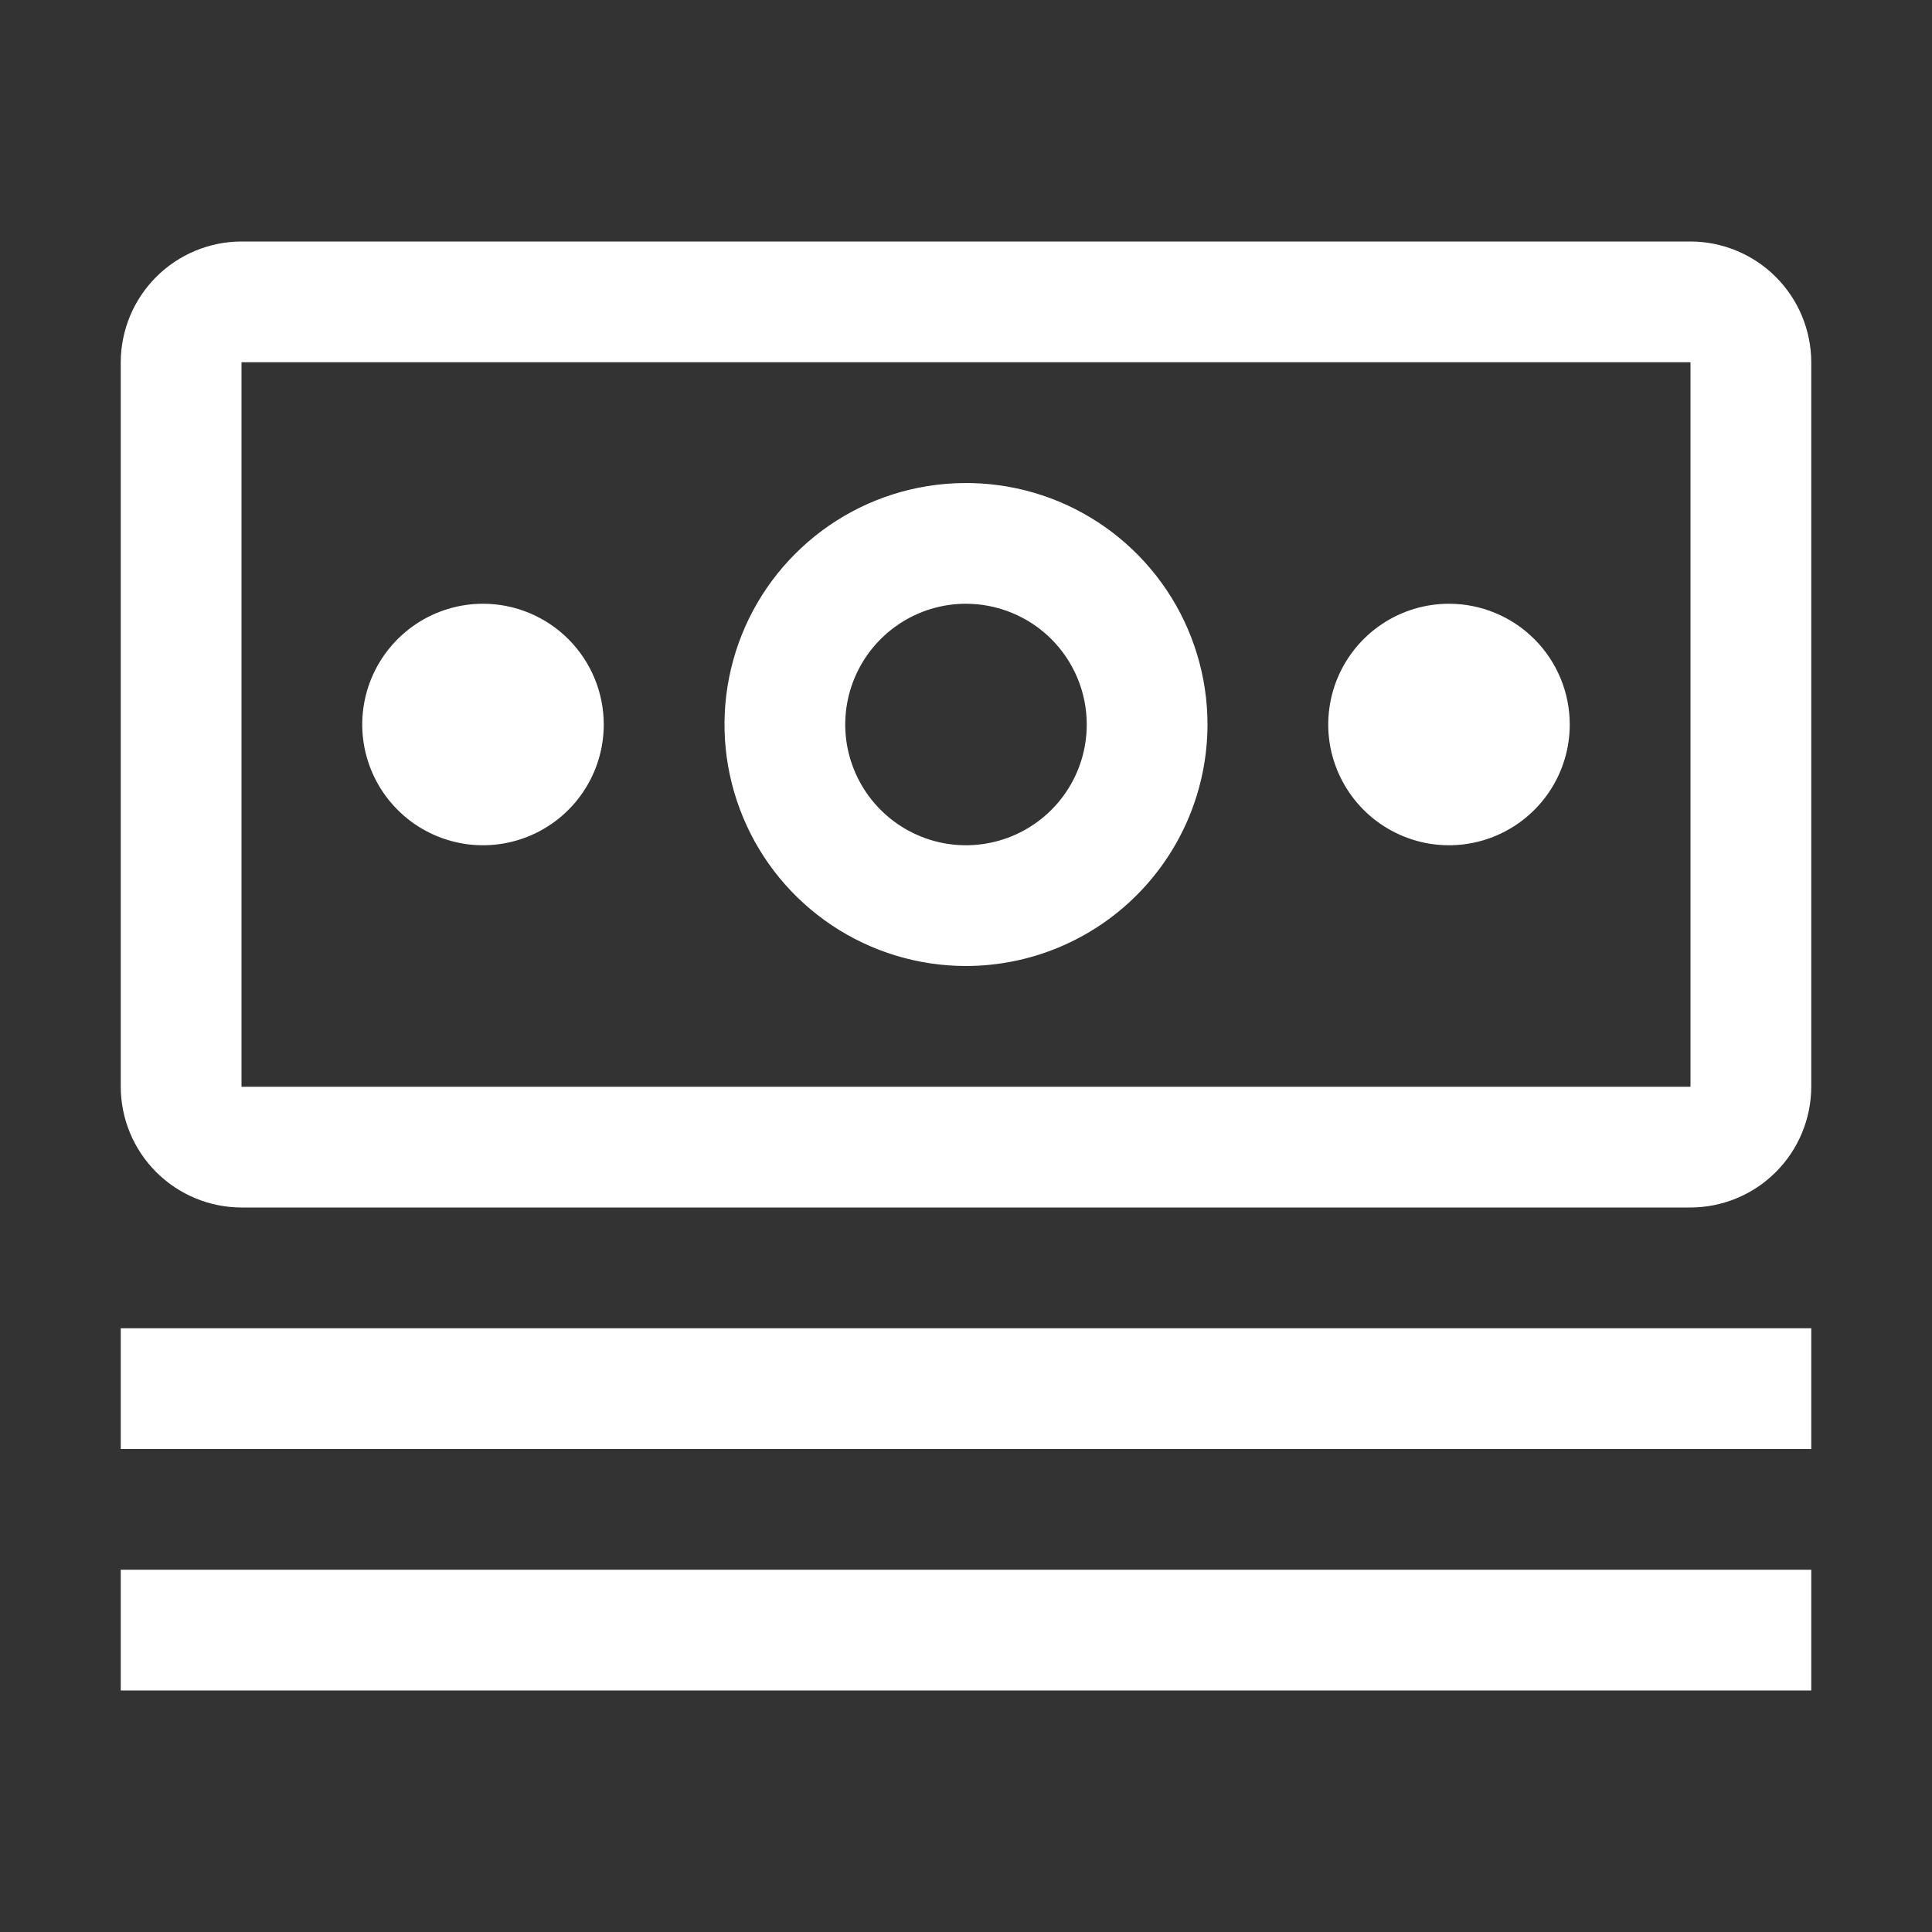 <svg width="32" height="32" viewBox="0 0 32 32" fill="none" xmlns="http://www.w3.org/2000/svg">
<rect x="0" y="0" width="32" height="32" fill="#333333" stroke="none"/>
<path d="M2 22H30V24H2V22Z" fill="white"/>
<path d="M2 26H30V28H2V26Z" fill="white"/>
<path d="M24 10C23.604 10 23.218 10.117 22.889 10.337C22.56 10.557 22.304 10.869 22.152 11.235C22.001 11.6 21.961 12.002 22.038 12.39C22.116 12.778 22.306 13.134 22.586 13.414C22.866 13.694 23.222 13.884 23.61 13.962C23.998 14.039 24.4 13.999 24.765 13.848C25.131 13.696 25.443 13.44 25.663 13.111C25.883 12.782 26 12.396 26 12C26 11.47 25.789 10.961 25.414 10.586C25.039 10.211 24.53 10 24 10Z" fill="white"/>
<path d="M16 16C15.209 16 14.435 15.765 13.778 15.326C13.12 14.886 12.607 14.262 12.305 13.531C12.002 12.8 11.922 11.996 12.077 11.22C12.231 10.444 12.612 9.731 13.172 9.172C13.731 8.612 14.444 8.231 15.22 8.077C15.996 7.923 16.8 8.002 17.531 8.304C18.262 8.607 18.886 9.12 19.326 9.778C19.765 10.435 20 11.209 20 12C19.999 13.06 19.577 14.077 18.827 14.827C18.077 15.577 17.061 15.999 16 16ZM16 10C15.604 10 15.218 10.117 14.889 10.337C14.56 10.557 14.304 10.869 14.152 11.235C14.001 11.6 13.961 12.002 14.038 12.39C14.116 12.778 14.306 13.134 14.586 13.414C14.866 13.694 15.222 13.884 15.61 13.962C15.998 14.039 16.4 13.999 16.765 13.848C17.131 13.696 17.443 13.44 17.663 13.111C17.883 12.782 18 12.396 18 12C18 11.47 17.789 10.961 17.414 10.586C17.039 10.211 16.53 10.001 16 10Z" fill="white"/>
<path d="M8 10C7.604 10 7.218 10.117 6.889 10.337C6.56 10.557 6.304 10.869 6.152 11.235C6.001 11.6 5.961 12.002 6.038 12.39C6.116 12.778 6.306 13.134 6.586 13.414C6.865 13.694 7.222 13.884 7.61 13.962C7.998 14.039 8.4 13.999 8.765 13.848C9.131 13.696 9.443 13.44 9.663 13.111C9.883 12.782 10 12.396 10 12C10 11.47 9.789 10.961 9.414 10.586C9.039 10.211 8.53 10 8 10Z" fill="white"/>
<path d="M28 20H4C3.47 19.999 2.962 19.788 2.587 19.413C2.212 19.038 2.001 18.53 2 18V6C2.001 5.47 2.212 4.962 2.587 4.587C2.962 4.212 3.47 4.001 4 4H28C28.53 4.001 29.038 4.212 29.413 4.587C29.788 4.962 29.999 5.47 30 6V18C29.999 18.53 29.788 19.038 29.413 19.413C29.038 19.788 28.53 19.999 28 20ZM28 6H4V18H28V6Z" fill="white"/>
</svg>
